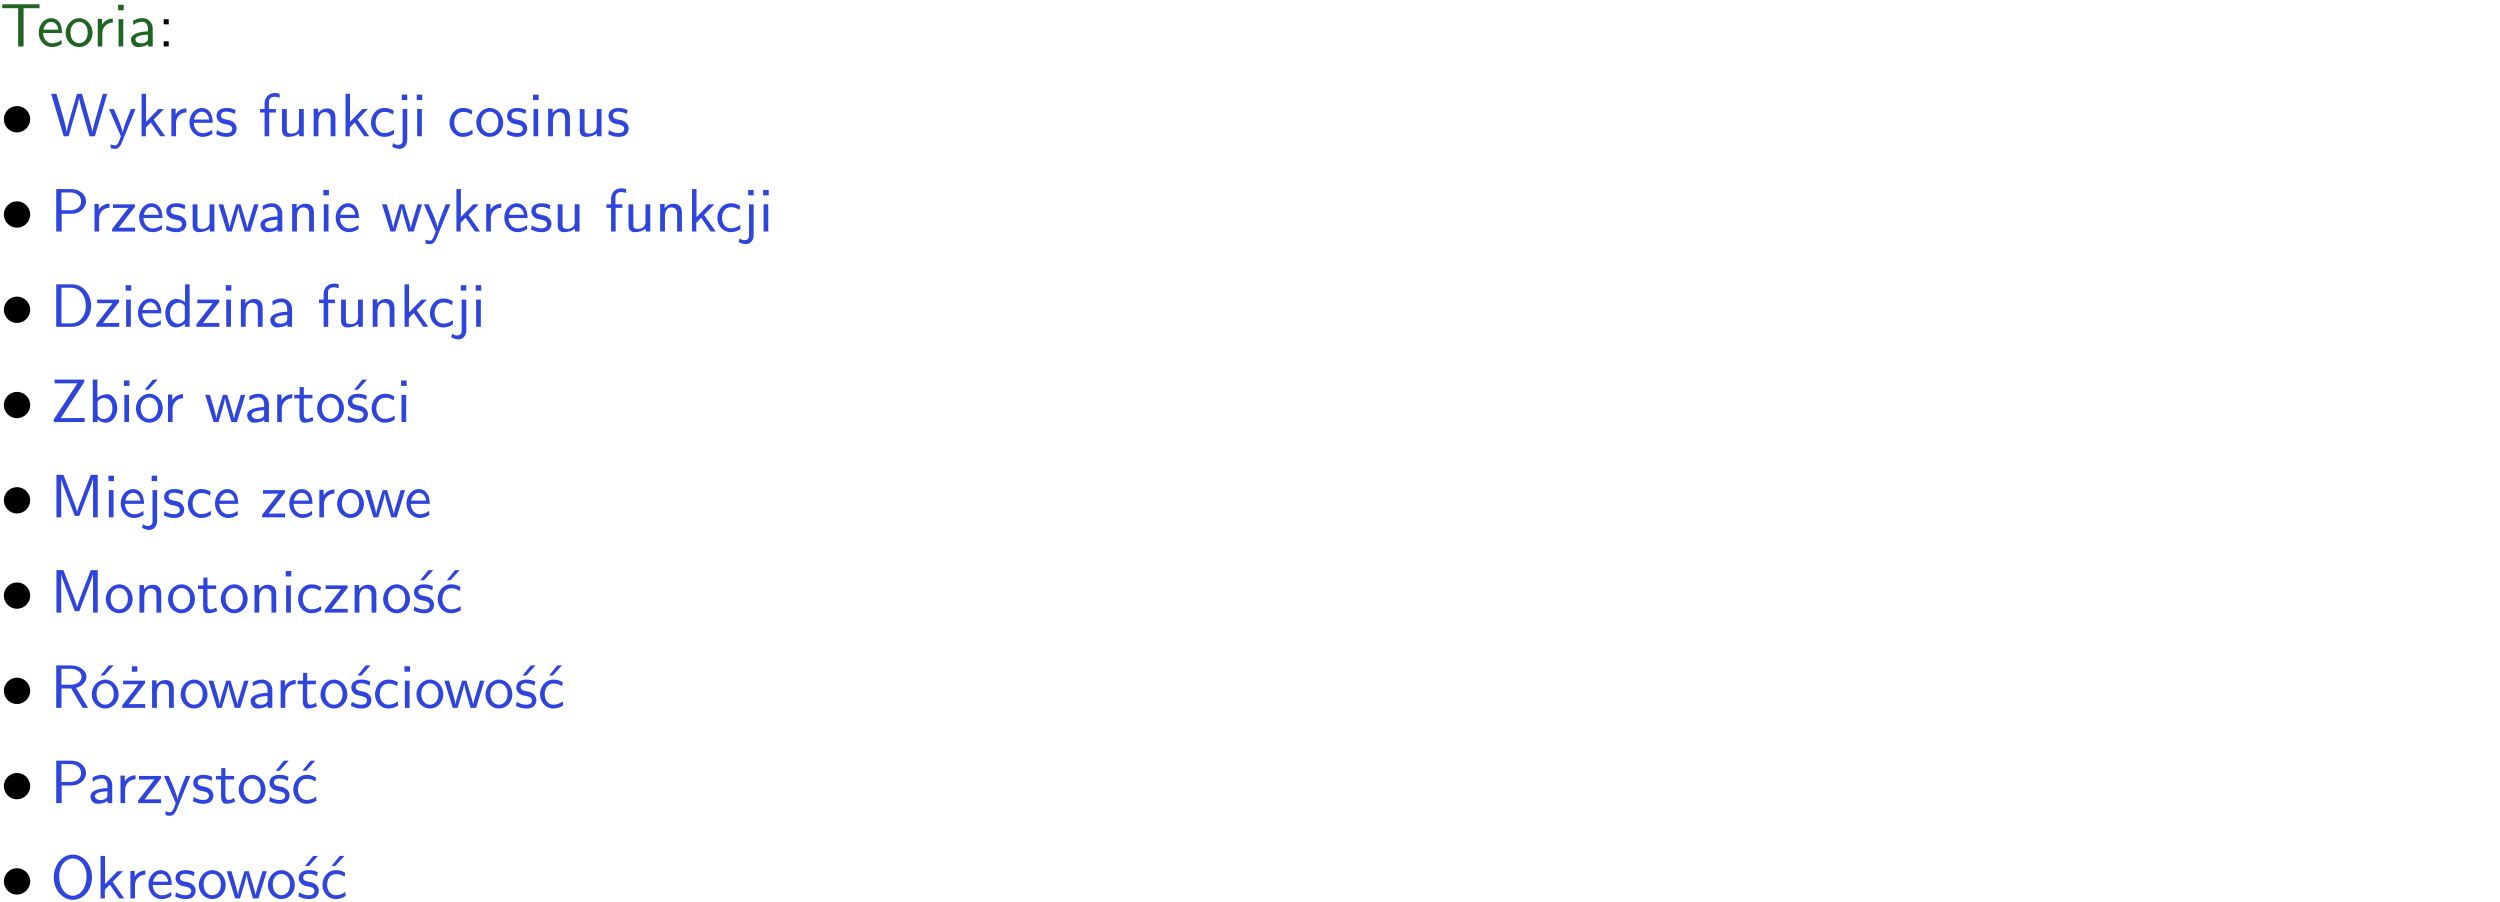 <?xml version="1.0" encoding="UTF-8"?>
<svg width="366pt" height="132pt" version="1.2" viewBox="0 0 366 132" xmlns="http://www.w3.org/2000/svg" xmlns:xlink="http://www.w3.org/1999/xlink">
 <defs>
  <symbol id="glyph0-1" overflow="visible">
   <path d="m3.453-5.594h0.797 0.328 1.203v-0.578h-5.453v0.578h1.203 0.312 0.812v5.594h0.797z"/>
  </symbol>
  <symbol id="glyph0-2" overflow="visible">
   <path d="m3.719-1.969c0-0.297-0.016-0.969-0.359-1.516-0.375-0.547-0.922-0.656-1.25-0.656-0.984 0-1.797 0.953-1.797 2.109 0 1.188 0.859 2.125 1.938 2.125 0.562 0 1.078-0.203 1.422-0.469l-0.047-0.578c-0.562 0.469-1.156 0.5-1.359 0.5-0.719 0-1.297-0.625-1.328-1.516zm-2.734-0.484c0.141-0.688 0.625-1.141 1.125-1.141 0.469 0 0.969 0.312 1.094 1.141z"/>
  </symbol>
  <symbol id="glyph0-3" overflow="visible">
   <path d="m4.203-1.969c0-1.203-0.891-2.172-1.953-2.172-1.109 0-1.984 1-1.984 2.172s0.922 2.062 1.969 2.062c1.078 0 1.969-0.906 1.969-2.062zm-1.969 1.5c-0.625 0-1.266-0.516-1.266-1.594s0.688-1.531 1.266-1.531c0.625 0 1.266 0.469 1.266 1.531s-0.609 1.594-1.266 1.594z"/>
  </symbol>
  <symbol id="glyph0-4" overflow="visible">
   <path d="m1.406-1.922c0-0.891 0.641-1.547 1.531-1.562v-0.594c-0.797 0-1.297 0.453-1.578 0.859v-0.812h-0.625v4.031h0.672z"/>
  </symbol>
  <symbol id="glyph0-5" overflow="visible">
   <path d="m1.469-6.094h-0.812v0.797h0.812zm-0.062 2.109h-0.688v3.984h0.688z"/>
  </symbol>
  <symbol id="glyph0-6" overflow="visible">
   <path d="m3.578-2.594c0-0.906-0.656-1.547-1.484-1.547-0.578 0-0.984 0.156-1.406 0.391l0.062 0.594c0.453-0.328 0.906-0.453 1.344-0.453 0.422 0 0.781 0.359 0.781 1.031v0.375c-1.344 0.031-2.484 0.406-2.484 1.188 0 0.391 0.25 1.109 1.031 1.109 0.125 0 0.969-0.016 1.484-0.422v0.328h0.672zm-0.703 1.406c0 0.172 0 0.391-0.297 0.562-0.266 0.172-0.609 0.172-0.703 0.172-0.438 0-0.828-0.203-0.828-0.578 0-0.625 1.453-0.688 1.828-0.703z"/>
  </symbol>
  <symbol id="glyph0-7" overflow="visible">
   <path d="m1.609-3.984h-0.734v0.75h0.734zm-0.734 3.234v0.75h0.734v-0.75z"/>
  </symbol>
  <symbol id="glyph0-8" overflow="visible">
   <path d="m8.328-6.219h-0.641l-0.812 2.812c-0.234 0.797-0.672 2.297-0.719 2.766 0-0.016-0.062-0.484-0.656-2.531l-0.875-3.047h-0.719l-0.812 2.797c-0.203 0.688-0.641 2.25-0.688 2.766h-0.016c-0.031-0.359-0.281-1.25-0.344-1.547-0.125-0.422-0.172-0.609-0.422-1.484l-0.734-2.531h-0.766l1.828 6.219h0.719l0.891-3.109c0.203-0.656 0.578-2 0.641-2.453 0.047 0.266 0.25 1.109 0.5 1.969l1.031 3.594h0.781z"/>
  </symbol>
  <symbol id="glyph0-9" overflow="visible">
   <path d="m4-3.984h-0.672c-1.172 2.859-1.188 3.266-1.188 3.469h-0.016c-0.047-0.594-0.766-2.266-0.812-2.344l-0.484-1.125h-0.703l1.734 3.984c-0.094 0.281-0.281 0.719-0.312 0.812-0.234 0.516-0.391 0.516-0.516 0.516-0.141 0-0.438-0.031-0.703-0.141l0.062 0.578c0.188 0.047 0.438 0.078 0.641 0.078 0.312 0 0.641-0.109 1.016-1.031z"/>
  </symbol>
  <symbol id="glyph0-10" overflow="visible">
   <path d="m2.516-2.438 1.516-1.547h-0.812l-1.812 1.875v-4.109h-0.656v6.219h0.625v-1.266l0.719-0.75 1.391 2.016h0.734z"/>
  </symbol>
  <symbol id="glyph0-11" overflow="visible">
   <path d="m3.078-3.844c-0.469-0.219-0.828-0.297-1.297-0.297-0.219 0-1.484 0-1.484 1.188 0 0.438 0.266 0.719 0.484 0.891 0.281 0.203 0.469 0.234 0.969 0.328 0.328 0.062 0.844 0.172 0.844 0.656 0 0.609-0.703 0.609-0.844 0.609-0.734 0-1.234-0.328-1.391-0.438l-0.109 0.609c0.281 0.141 0.781 0.391 1.516 0.391 0.156 0 0.641 0 1.031-0.281 0.281-0.219 0.438-0.578 0.438-0.953 0-0.5-0.344-0.812-0.359-0.828-0.344-0.312-0.594-0.375-1.031-0.453-0.5-0.094-0.906-0.188-0.906-0.625 0-0.562 0.641-0.562 0.75-0.562 0.297 0 0.766 0.047 1.281 0.344z"/>
  </symbol>
  <symbol id="glyph0-12" overflow="visible">
   <path d="m1.578-3.469h0.984v-0.516h-1.016v-1.062c0-0.672 0.609-0.734 0.844-0.734 0.172 0 0.422 0.016 0.719 0.156v-0.594c-0.109-0.031-0.391-0.109-0.719-0.109-0.844 0-1.484 0.641-1.484 1.531v0.812h-0.672v0.516h0.672v3.469h0.672z"/>
  </symbol>
  <symbol id="glyph0-13" overflow="visible">
   <path d="m3.906-3.984h-0.703v2.609c0 0.672-0.5 0.984-1.078 0.984-0.641 0-0.703-0.234-0.703-0.625v-2.969h-0.703v3c0 0.656 0.219 1.078 0.953 1.078 0.484 0 1.125-0.141 1.562-0.531v0.438h0.672z"/>
  </symbol>
  <symbol id="glyph0-14" overflow="visible">
   <path d="m3.906-2.672c0-0.594-0.141-1.406-1.234-1.406-0.812 0-1.25 0.609-1.297 0.672v-0.625h-0.656v4.031h0.703v-2.203c0-0.594 0.234-1.328 0.906-1.328 0.859 0 0.875 0.641 0.875 0.922v2.609h0.703z"/>
  </symbol>
  <symbol id="glyph0-15" overflow="visible">
   <path d="m3.672-3.75c-0.531-0.297-0.828-0.391-1.375-0.391-1.25 0-1.969 1.094-1.969 2.156 0 1.109 0.812 2.078 1.938 2.078 0.484 0 0.969-0.125 1.453-0.453l-0.047-0.594c-0.469 0.359-0.953 0.484-1.406 0.484-0.734 0-1.25-0.656-1.25-1.531 0-0.703 0.344-1.562 1.297-1.562 0.453 0 0.766 0.078 1.25 0.391z"/>
  </symbol>
  <symbol id="glyph0-16" overflow="visible">
   <path d="m1.656-6.094h-0.797v0.797h0.797zm-2.203 7.625c0.438 0.25 0.844 0.312 1.078 0.312 0.562 0 1.125-0.469 1.125-1.312v-4.516h-0.672v4.594c0 0.578-0.453 0.656-0.703 0.656-0.266 0-0.5-0.094-0.688-0.281z"/>
  </symbol>
  <symbol id="glyph0-17" overflow="visible">
   <path d="m3.156-2.594c1.109 0 2.062-0.812 2.062-1.812 0-0.969-0.891-1.812-2.125-1.812h-2.234v6.219h0.797v-2.594zm-0.266-3.125c1 0 1.609 0.547 1.609 1.312 0 0.703-0.578 1.297-1.609 1.297h-1.266v-2.609z"/>
  </symbol>
  <symbol id="glyph0-18" overflow="visible">
   <path d="m3.594-3.625v-0.359h-3.219v0.531h1.25c0.109 0 0.219-0.016 0.328-0.016h0.688l-2.391 3.094v0.375h3.359v-0.562h-1.328c-0.109 0-0.203 0.016-0.312 0.016h-0.766z"/>
  </symbol>
  <symbol id="glyph0-19" overflow="visible">
   <path d="m5.984-3.984h-0.641l-0.578 1.906c-0.109 0.312-0.375 1.203-0.422 1.594-0.031-0.281-0.266-1.078-0.422-1.594l-0.578-1.906h-0.625l-0.516 1.688c-0.094 0.312-0.406 1.344-0.438 1.797-0.047-0.422-0.344-1.438-0.484-1.938l-0.469-1.547h-0.688l1.234 3.984h0.703c0.047-0.141 0.359-1.141 0.562-1.844 0.125-0.422 0.375-1.297 0.391-1.641h0.016c0.016 0.25 0.172 0.875 0.281 1.266l0.656 2.219h0.797z"/>
  </symbol>
  <symbol id="glyph0-20" overflow="visible">
   <path d="m0.859-6.219v6.219h2.359c1.531 0 2.75-1.359 2.75-3.062 0-1.734-1.219-3.156-2.766-3.156zm0.766 5.719v-5.219h1.375c1.266 0 2.188 1.078 2.188 2.656 0 1.531-0.922 2.562-2.188 2.562z"/>
  </symbol>
  <symbol id="glyph0-21" overflow="visible">
   <path d="m3.891-6.219h-0.672v2.625c-0.469-0.391-0.969-0.484-1.312-0.484-0.891 0-1.578 0.938-1.578 2.094 0 1.172 0.688 2.078 1.531 2.078 0.297 0 0.828-0.078 1.328-0.562v0.469h0.703zm-0.703 4.969c0 0.125 0 0.297-0.297 0.547-0.203 0.188-0.422 0.25-0.656 0.25-0.562 0-1.219-0.422-1.219-1.531 0-1.188 0.781-1.547 1.312-1.547 0.391 0 0.672 0.203 0.859 0.484z"/>
  </symbol>
  <symbol id="glyph0-22" overflow="visible">
   <path d="m4.969-5.859v-0.359h-4.344v0.547h1.781 0.328 1.219l-3.453 5.281v0.391h4.516v-0.594h-0.859c-0.781 0-1.578 0.016-2.359 0.016h-0.281z"/>
  </symbol>
  <symbol id="glyph0-23" overflow="visible">
   <path d="m1.406-6.219h-0.672v6.219h0.703v-0.406c0.219 0.188 0.594 0.5 1.203 0.5 0.891 0 1.672-0.891 1.672-2.094 0-1.109-0.625-2.078-1.453-2.078-0.359 0-0.906 0.094-1.453 0.531zm0.031 3.219c0.141-0.219 0.469-0.531 0.953-0.531 0.531 0 1.219 0.391 1.219 1.531 0 1.172-0.75 1.547-1.297 1.547-0.359 0-0.656-0.156-0.875-0.562z"/>
  </symbol>
  <symbol id="glyph0-24" overflow="visible">
   <path d="m4.203-1.969c0-1.203-0.891-2.172-1.953-2.172-1.109 0-1.984 1-1.984 2.172s0.922 2.062 1.969 2.062c1.078 0 1.969-0.906 1.969-2.062zm-1.969 1.5c-0.625 0-1.266-0.516-1.266-1.594s0.688-1.531 1.266-1.531c0.625 0 1.266 0.469 1.266 1.531s-0.609 1.594-1.266 1.594zm1.234-5.75h-0.703l-1.203 1.484h0.547z"/>
  </symbol>
  <symbol id="glyph0-25" overflow="visible">
   <path d="m1.562-3.469h1.266v-0.516h-1.266v-1.141h-0.609v1.141h-0.781v0.516h0.75v2.406c0 0.531 0.125 1.156 0.75 1.156s1.078-0.219 1.312-0.328l-0.156-0.531c-0.234 0.188-0.516 0.297-0.797 0.297-0.344 0-0.469-0.281-0.469-0.75z"/>
  </symbol>
  <symbol id="glyph0-26" overflow="visible">
   <path d="m3.078-3.844c-0.469-0.219-0.828-0.297-1.297-0.297-0.219 0-1.484 0-1.484 1.188 0 0.438 0.266 0.719 0.484 0.891 0.281 0.203 0.469 0.234 0.969 0.328 0.328 0.062 0.844 0.172 0.844 0.656 0 0.609-0.703 0.609-0.844 0.609-0.734 0-1.234-0.328-1.391-0.438l-0.109 0.609c0.281 0.141 0.781 0.391 1.516 0.391 0.156 0 0.641 0 1.031-0.281 0.281-0.219 0.438-0.578 0.438-0.953 0-0.5-0.344-0.812-0.359-0.828-0.344-0.312-0.594-0.375-1.031-0.453-0.5-0.094-0.906-0.188-0.906-0.625 0-0.562 0.641-0.562 0.75-0.562 0.297 0 0.766 0.047 1.281 0.344zm0.031-2.375h-0.703l-1.203 1.484h0.562z"/>
  </symbol>
  <symbol id="glyph0-27" overflow="visible">
   <path d="m4.75-3.188c-0.312 0.812-0.734 1.938-0.828 2.359h-0.016c-0.047-0.188-0.141-0.531-0.281-0.906l-1.406-3.703-0.312-0.781h-1.016v6.219h0.703v-5.562h0.016c0.047 0.281 0.406 1.266 0.641 1.875l1.328 3.484h0.656l1.188-3.109c0.297-0.734 0.375-0.969 0.438-1.141 0.094-0.266 0.328-0.906 0.375-1.109h0.016v5.562h0.688v-6.219h-1.016z"/>
  </symbol>
  <symbol id="glyph0-28" overflow="visible">
   <path d="m3.672-3.75c-0.531-0.297-0.828-0.391-1.375-0.391-1.25 0-1.969 1.094-1.969 2.156 0 1.109 0.812 2.078 1.938 2.078 0.484 0 0.969-0.125 1.453-0.453l-0.047-0.594c-0.469 0.359-0.953 0.484-1.406 0.484-0.734 0-1.25-0.656-1.25-1.531 0-0.703 0.344-1.562 1.297-1.562 0.453 0 0.766 0.078 1.25 0.391zm-0.125-2.469h-0.688l-1.203 1.484h0.547z"/>
  </symbol>
  <symbol id="glyph0-29" overflow="visible">
   <path d="m3.766-2.922c0.922-0.266 1.516-0.906 1.516-1.641 0-0.875-0.969-1.656-2.266-1.656h-2.156v6.219h0.766v-2.844h1.422l1.688 2.844h0.797zm-2.141-0.469v-2.328h1.297c1.047 0 1.641 0.531 1.641 1.156 0 0.641-0.578 1.172-1.641 1.172z"/>
  </symbol>
  <symbol id="glyph0-30" overflow="visible">
   <path d="m3.594-3.625v-0.359h-3.219v0.531h1.25c0.109 0 0.219-0.016 0.328-0.016h0.688l-2.391 3.094v0.375h3.359v-0.562h-1.328c-0.109 0-0.203 0.016-0.312 0.016h-0.766zm-1.141-2.469h-0.797v0.797h0.797z"/>
  </symbol>
  <symbol id="glyph0-31" overflow="visible">
   <path d="m6.094-3.094c0-1.891-1.297-3.328-2.797-3.328-1.516 0-2.797 1.469-2.797 3.328 0 1.906 1.328 3.297 2.797 3.297 1.5 0 2.797-1.406 2.797-3.297zm-2.797 2.703c-1.047 0-2-1.109-2-2.844 0-1.641 0.984-2.609 2-2.609 1.031 0 2 1.016 2 2.609 0 1.75-0.969 2.844-2 2.844z"/>
  </symbol>
  <symbol id="glyph1-1" overflow="visible">
   <path d="m4.422-2.5c0-1.062-0.891-1.922-1.922-1.922-1.094 0-1.938 0.891-1.938 1.922 0 1.078 0.875 1.938 1.922 1.938 1.078 0 1.938-0.891 1.938-1.938z"/>
  </symbol>
  <clipPath id="clip1">
   <path d="m0 0h365.67v1h-365.67z"/>
  </clipPath>
 </defs>
 <g id="surface1">
  <g fill="#1e6521">
   <use y="6.798" xlink:href="#glyph0-1"/>
  </g>
  <g fill="#1e6521">
   <use x="5.358" y="6.798" xlink:href="#glyph0-2"/>
   <use x="9.343" y="6.798" xlink:href="#glyph0-3"/>
  </g>
  <g fill="#1e6521">
   <use x="13.575" y="6.798" xlink:href="#glyph0-4"/>
   <use x="16.639" y="6.798" xlink:href="#glyph0-5"/>
   <use x="18.781" y="6.798" xlink:href="#glyph0-6"/>
  </g>
  <g>
   <use x="23.09" y="6.798" xlink:href="#glyph0-7"/>
  </g>
  <g>
   <use y="19.948" xlink:href="#glyph1-1"/>
  </g>
  <g fill="#2d44dd">
   <use x="7.372" y="19.948" xlink:href="#glyph0-8"/>
   <use x="15.84" y="19.948" xlink:href="#glyph0-9"/>
   <use x="19.974" y="19.948" xlink:href="#glyph0-10"/>
   <use x="24.358" y="19.948" xlink:href="#glyph0-4"/>
   <use x="27.422" y="19.948" xlink:href="#glyph0-2"/>
   <use x="31.406" y="19.948" xlink:href="#glyph0-11"/>
  </g>
  <g fill="#2d44dd">
   <use x="37.829" y="19.948" xlink:href="#glyph0-12"/>
   <use x="40.569" y="19.948" xlink:href="#glyph0-13"/>
   <use x="45.202" y="19.948" xlink:href="#glyph0-14"/>
   <use x="49.835" y="19.948" xlink:href="#glyph0-10"/>
  </g>
  <g fill="#2d44dd">
   <use x="53.977" y="19.948" xlink:href="#glyph0-15"/>
   <use x="57.961" y="19.948" xlink:href="#glyph0-16"/>
   <use x="60.353" y="19.948" xlink:href="#glyph0-5"/>
  </g>
  <g fill="#2d44dd">
   <use x="65.481" y="19.948" xlink:href="#glyph0-15"/>
   <use x="69.465" y="19.948" xlink:href="#glyph0-3"/>
   <use x="73.948" y="19.948" xlink:href="#glyph0-11"/>
   <use x="77.385" y="19.948" xlink:href="#glyph0-5"/>
   <use x="79.527" y="19.948" xlink:href="#glyph0-14"/>
   <use x="84.16" y="19.948" xlink:href="#glyph0-13"/>
   <use x="88.793" y="19.948" xlink:href="#glyph0-11"/>
  </g>
  <g>
   <use y="33.896" xlink:href="#glyph1-1"/>
  </g>
  <g fill="#2d44dd">
   <use x="7.372" y="33.896" xlink:href="#glyph0-17"/>
   <use x="13.101" y="33.896" xlink:href="#glyph0-4"/>
   <use x="16.164" y="33.896" xlink:href="#glyph0-18"/>
   <use x="20.062" y="33.896" xlink:href="#glyph0-2"/>
   <use x="24.047" y="33.896" xlink:href="#glyph0-11"/>
   <use x="27.484" y="33.896" xlink:href="#glyph0-13"/>
  </g>
  <g fill="#2d44dd">
   <use x="31.866" y="33.896" xlink:href="#glyph0-19"/>
  </g>
  <g fill="#2d44dd">
   <use x="37.75" y="33.896" xlink:href="#glyph0-6"/>
  </g>
  <g fill="#2d44dd">
   <use x="42.05" y="33.896" xlink:href="#glyph0-14"/>
   <use x="46.683" y="33.896" xlink:href="#glyph0-5"/>
   <use x="48.825" y="33.896" xlink:href="#glyph0-2"/>
  </g>
  <g fill="#2d44dd">
   <use x="55.805" y="33.896" xlink:href="#glyph0-19"/>
   <use x="61.932" y="33.896" xlink:href="#glyph0-9"/>
   <use x="66.066" y="33.896" xlink:href="#glyph0-10"/>
   <use x="70.45" y="33.896" xlink:href="#glyph0-4"/>
   <use x="73.514" y="33.896" xlink:href="#glyph0-2"/>
   <use x="77.498" y="33.896" xlink:href="#glyph0-11"/>
   <use x="80.935" y="33.896" xlink:href="#glyph0-13"/>
  </g>
  <g fill="#2d44dd">
   <use x="88.554" y="33.896" xlink:href="#glyph0-12"/>
   <use x="91.294" y="33.896" xlink:href="#glyph0-13"/>
   <use x="95.927" y="33.896" xlink:href="#glyph0-14"/>
   <use x="100.56" y="33.896" xlink:href="#glyph0-10"/>
  </g>
  <g fill="#2d44dd">
   <use x="104.692" y="33.896" xlink:href="#glyph0-15"/>
   <use x="108.677" y="33.896" xlink:href="#glyph0-16"/>
   <use x="111.068" y="33.896" xlink:href="#glyph0-5"/>
  </g>
  <g>
   <use y="47.844" xlink:href="#glyph1-1"/>
  </g>
  <g fill="#2d44dd">
   <use x="7.372" y="47.844" xlink:href="#glyph0-20"/>
   <use x="13.848" y="47.844" xlink:href="#glyph0-18"/>
   <use x="17.745" y="47.844" xlink:href="#glyph0-5"/>
   <use x="19.887" y="47.844" xlink:href="#glyph0-2"/>
   <use x="23.872" y="47.844" xlink:href="#glyph0-21"/>
   <use x="28.505" y="47.844" xlink:href="#glyph0-18"/>
   <use x="32.403" y="47.844" xlink:href="#glyph0-5"/>
   <use x="34.545" y="47.844" xlink:href="#glyph0-14"/>
   <use x="39.178" y="47.844" xlink:href="#glyph0-6"/>
  </g>
  <g fill="#2d44dd">
   <use x="46.473" y="47.844" xlink:href="#glyph0-12"/>
   <use x="49.213" y="47.844" xlink:href="#glyph0-13"/>
   <use x="53.846" y="47.844" xlink:href="#glyph0-14"/>
   <use x="58.479" y="47.844" xlink:href="#glyph0-10"/>
  </g>
  <g fill="#2d44dd">
   <use x="62.611" y="47.844" xlink:href="#glyph0-15"/>
  </g>
  <g fill="#2d44dd">
   <use x="66.605" y="47.844" xlink:href="#glyph0-16"/>
  </g>
  <g fill="#2d44dd">
   <use x="68.987" y="47.844" xlink:href="#glyph0-5"/>
  </g>
  <g>
   <use y="61.791" xlink:href="#glyph1-1"/>
  </g>
  <g fill="#2d44dd">
   <use x="7.372" y="61.791" xlink:href="#glyph0-22"/>
   <use x="12.851" y="61.791" xlink:href="#glyph0-23"/>
   <use x="17.484" y="61.791" xlink:href="#glyph0-5"/>
   <use x="19.626" y="61.791" xlink:href="#glyph0-24"/>
  </g>
  <g fill="#2d44dd">
   <use x="23.859" y="61.791" xlink:href="#glyph0-4"/>
  </g>
  <g fill="#2d44dd">
   <use x="29.917" y="61.791" xlink:href="#glyph0-19"/>
  </g>
  <g fill="#2d44dd">
   <use x="35.793" y="61.791" xlink:href="#glyph0-6"/>
  </g>
  <g fill="#2d44dd">
   <use x="39.851" y="61.791" xlink:href="#glyph0-4"/>
   <use x="42.915" y="61.791" xlink:href="#glyph0-25"/>
   <use x="46.153" y="61.791" xlink:href="#glyph0-3"/>
   <use x="50.636" y="61.791" xlink:href="#glyph0-26"/>
   <use x="54.073" y="61.791" xlink:href="#glyph0-15"/>
   <use x="58.057" y="61.791" xlink:href="#glyph0-5"/>
  </g>
  <g>
   <use y="75.739" xlink:href="#glyph1-1"/>
  </g>
  <g fill="#2d44dd">
   <use x="7.372" y="75.739" xlink:href="#glyph0-27"/>
   <use x="15.218" y="75.739" xlink:href="#glyph0-5"/>
   <use x="17.36" y="75.739" xlink:href="#glyph0-2"/>
   <use x="21.344" y="75.739" xlink:href="#glyph0-16"/>
   <use x="23.736" y="75.739" xlink:href="#glyph0-11"/>
   <use x="27.173" y="75.739" xlink:href="#glyph0-15"/>
   <use x="31.157" y="75.739" xlink:href="#glyph0-2"/>
  </g>
  <g fill="#2d44dd">
   <use x="38.128" y="75.739" xlink:href="#glyph0-18"/>
  </g>
  <g fill="#2d44dd">
   <use x="42.034" y="75.739" xlink:href="#glyph0-2"/>
   <use x="46.019" y="75.739" xlink:href="#glyph0-4"/>
   <use x="49.083" y="75.739" xlink:href="#glyph0-3"/>
  </g>
  <g fill="#2d44dd">
   <use x="53.315" y="75.739" xlink:href="#glyph0-19"/>
  </g>
  <g fill="#2d44dd">
   <use x="59.191" y="75.739" xlink:href="#glyph0-2"/>
  </g>
  <g>
   <use y="89.687" xlink:href="#glyph1-1"/>
  </g>
  <g fill="#2d44dd">
   <use x="7.372" y="89.687" xlink:href="#glyph0-27"/>
   <use x="15.218" y="89.687" xlink:href="#glyph0-3"/>
   <use x="19.701" y="89.687" xlink:href="#glyph0-14"/>
   <use x="24.334" y="89.687" xlink:href="#glyph0-3"/>
   <use x="28.817" y="89.687" xlink:href="#glyph0-25"/>
   <use x="32.055" y="89.687" xlink:href="#glyph0-3"/>
   <use x="36.538" y="89.687" xlink:href="#glyph0-14"/>
   <use x="41.171" y="89.687" xlink:href="#glyph0-5"/>
   <use x="43.313" y="89.687" xlink:href="#glyph0-15"/>
   <use x="47.298" y="89.687" xlink:href="#glyph0-18"/>
   <use x="51.195" y="89.687" xlink:href="#glyph0-14"/>
   <use x="55.828" y="89.687" xlink:href="#glyph0-3"/>
   <use x="60.311" y="89.687" xlink:href="#glyph0-26"/>
   <use x="63.748" y="89.687" xlink:href="#glyph0-28"/>
  </g>
  <g>
   <use y="103.634" xlink:href="#glyph1-1"/>
  </g>
  <g fill="#2d44dd">
   <use x="7.372" y="103.634" xlink:href="#glyph0-29"/>
   <use x="13.163" y="103.634" xlink:href="#glyph0-24"/>
   <use x="17.646" y="103.634" xlink:href="#glyph0-30"/>
   <use x="21.543" y="103.634" xlink:href="#glyph0-14"/>
   <use x="26.176" y="103.634" xlink:href="#glyph0-3"/>
  </g>
  <g fill="#2d44dd">
   <use x="30.408" y="103.634" xlink:href="#glyph0-19"/>
  </g>
  <g fill="#2d44dd">
   <use x="36.293" y="103.634" xlink:href="#glyph0-6"/>
  </g>
  <g fill="#2d44dd">
   <use x="40.351" y="103.634" xlink:href="#glyph0-4"/>
   <use x="43.415" y="103.634" xlink:href="#glyph0-25"/>
   <use x="46.653" y="103.634" xlink:href="#glyph0-3"/>
   <use x="51.136" y="103.634" xlink:href="#glyph0-26"/>
   <use x="54.573" y="103.634" xlink:href="#glyph0-15"/>
   <use x="58.558" y="103.634" xlink:href="#glyph0-5"/>
   <use x="60.7" y="103.634" xlink:href="#glyph0-3"/>
  </g>
  <g fill="#2d44dd">
   <use x="64.932" y="103.634" xlink:href="#glyph0-19"/>
  </g>
  <g fill="#2d44dd">
   <use x="70.807" y="103.634" xlink:href="#glyph0-3"/>
   <use x="75.291" y="103.634" xlink:href="#glyph0-26"/>
   <use x="78.728" y="103.634" xlink:href="#glyph0-28"/>
  </g>
  <g>
   <use y="117.582" xlink:href="#glyph1-1"/>
  </g>
  <g fill="#2d44dd">
   <use x="7.372" y="117.582" xlink:href="#glyph0-17"/>
  </g>
  <g fill="#2d44dd">
   <use x="12.85" y="117.582" xlink:href="#glyph0-6"/>
  </g>
  <g fill="#2d44dd">
   <use x="16.908" y="117.582" xlink:href="#glyph0-4"/>
   <use x="19.972" y="117.582" xlink:href="#glyph0-18"/>
   <use x="23.869" y="117.582" xlink:href="#glyph0-9"/>
   <use x="28.004" y="117.582" xlink:href="#glyph0-11"/>
   <use x="31.441" y="117.582" xlink:href="#glyph0-25"/>
   <use x="34.678" y="117.582" xlink:href="#glyph0-3"/>
   <use x="39.161" y="117.582" xlink:href="#glyph0-26"/>
  </g>
  <g fill="#2d44dd">
   <use x="42.607" y="117.582" xlink:href="#glyph0-28"/>
  </g>
  <g>
   <use y="131.53" xlink:href="#glyph1-1"/>
  </g>
  <g fill="#2d44dd">
   <use x="7.372" y="131.53" xlink:href="#glyph0-31"/>
   <use x="13.972" y="131.53" xlink:href="#glyph0-10"/>
   <use x="18.356" y="131.53" xlink:href="#glyph0-4"/>
   <use x="21.42" y="131.53" xlink:href="#glyph0-2"/>
   <use x="25.404" y="131.53" xlink:href="#glyph0-11"/>
   <use x="28.841" y="131.53" xlink:href="#glyph0-3"/>
  </g>
  <g fill="#2d44dd">
   <use x="33.073" y="131.53" xlink:href="#glyph0-19"/>
  </g>
  <g fill="#2d44dd">
   <use x="38.958" y="131.53" xlink:href="#glyph0-3"/>
   <use x="43.441" y="131.53" xlink:href="#glyph0-26"/>
   <use x="46.878" y="131.53" xlink:href="#glyph0-28"/>
  </g>
 </g>
</svg>
